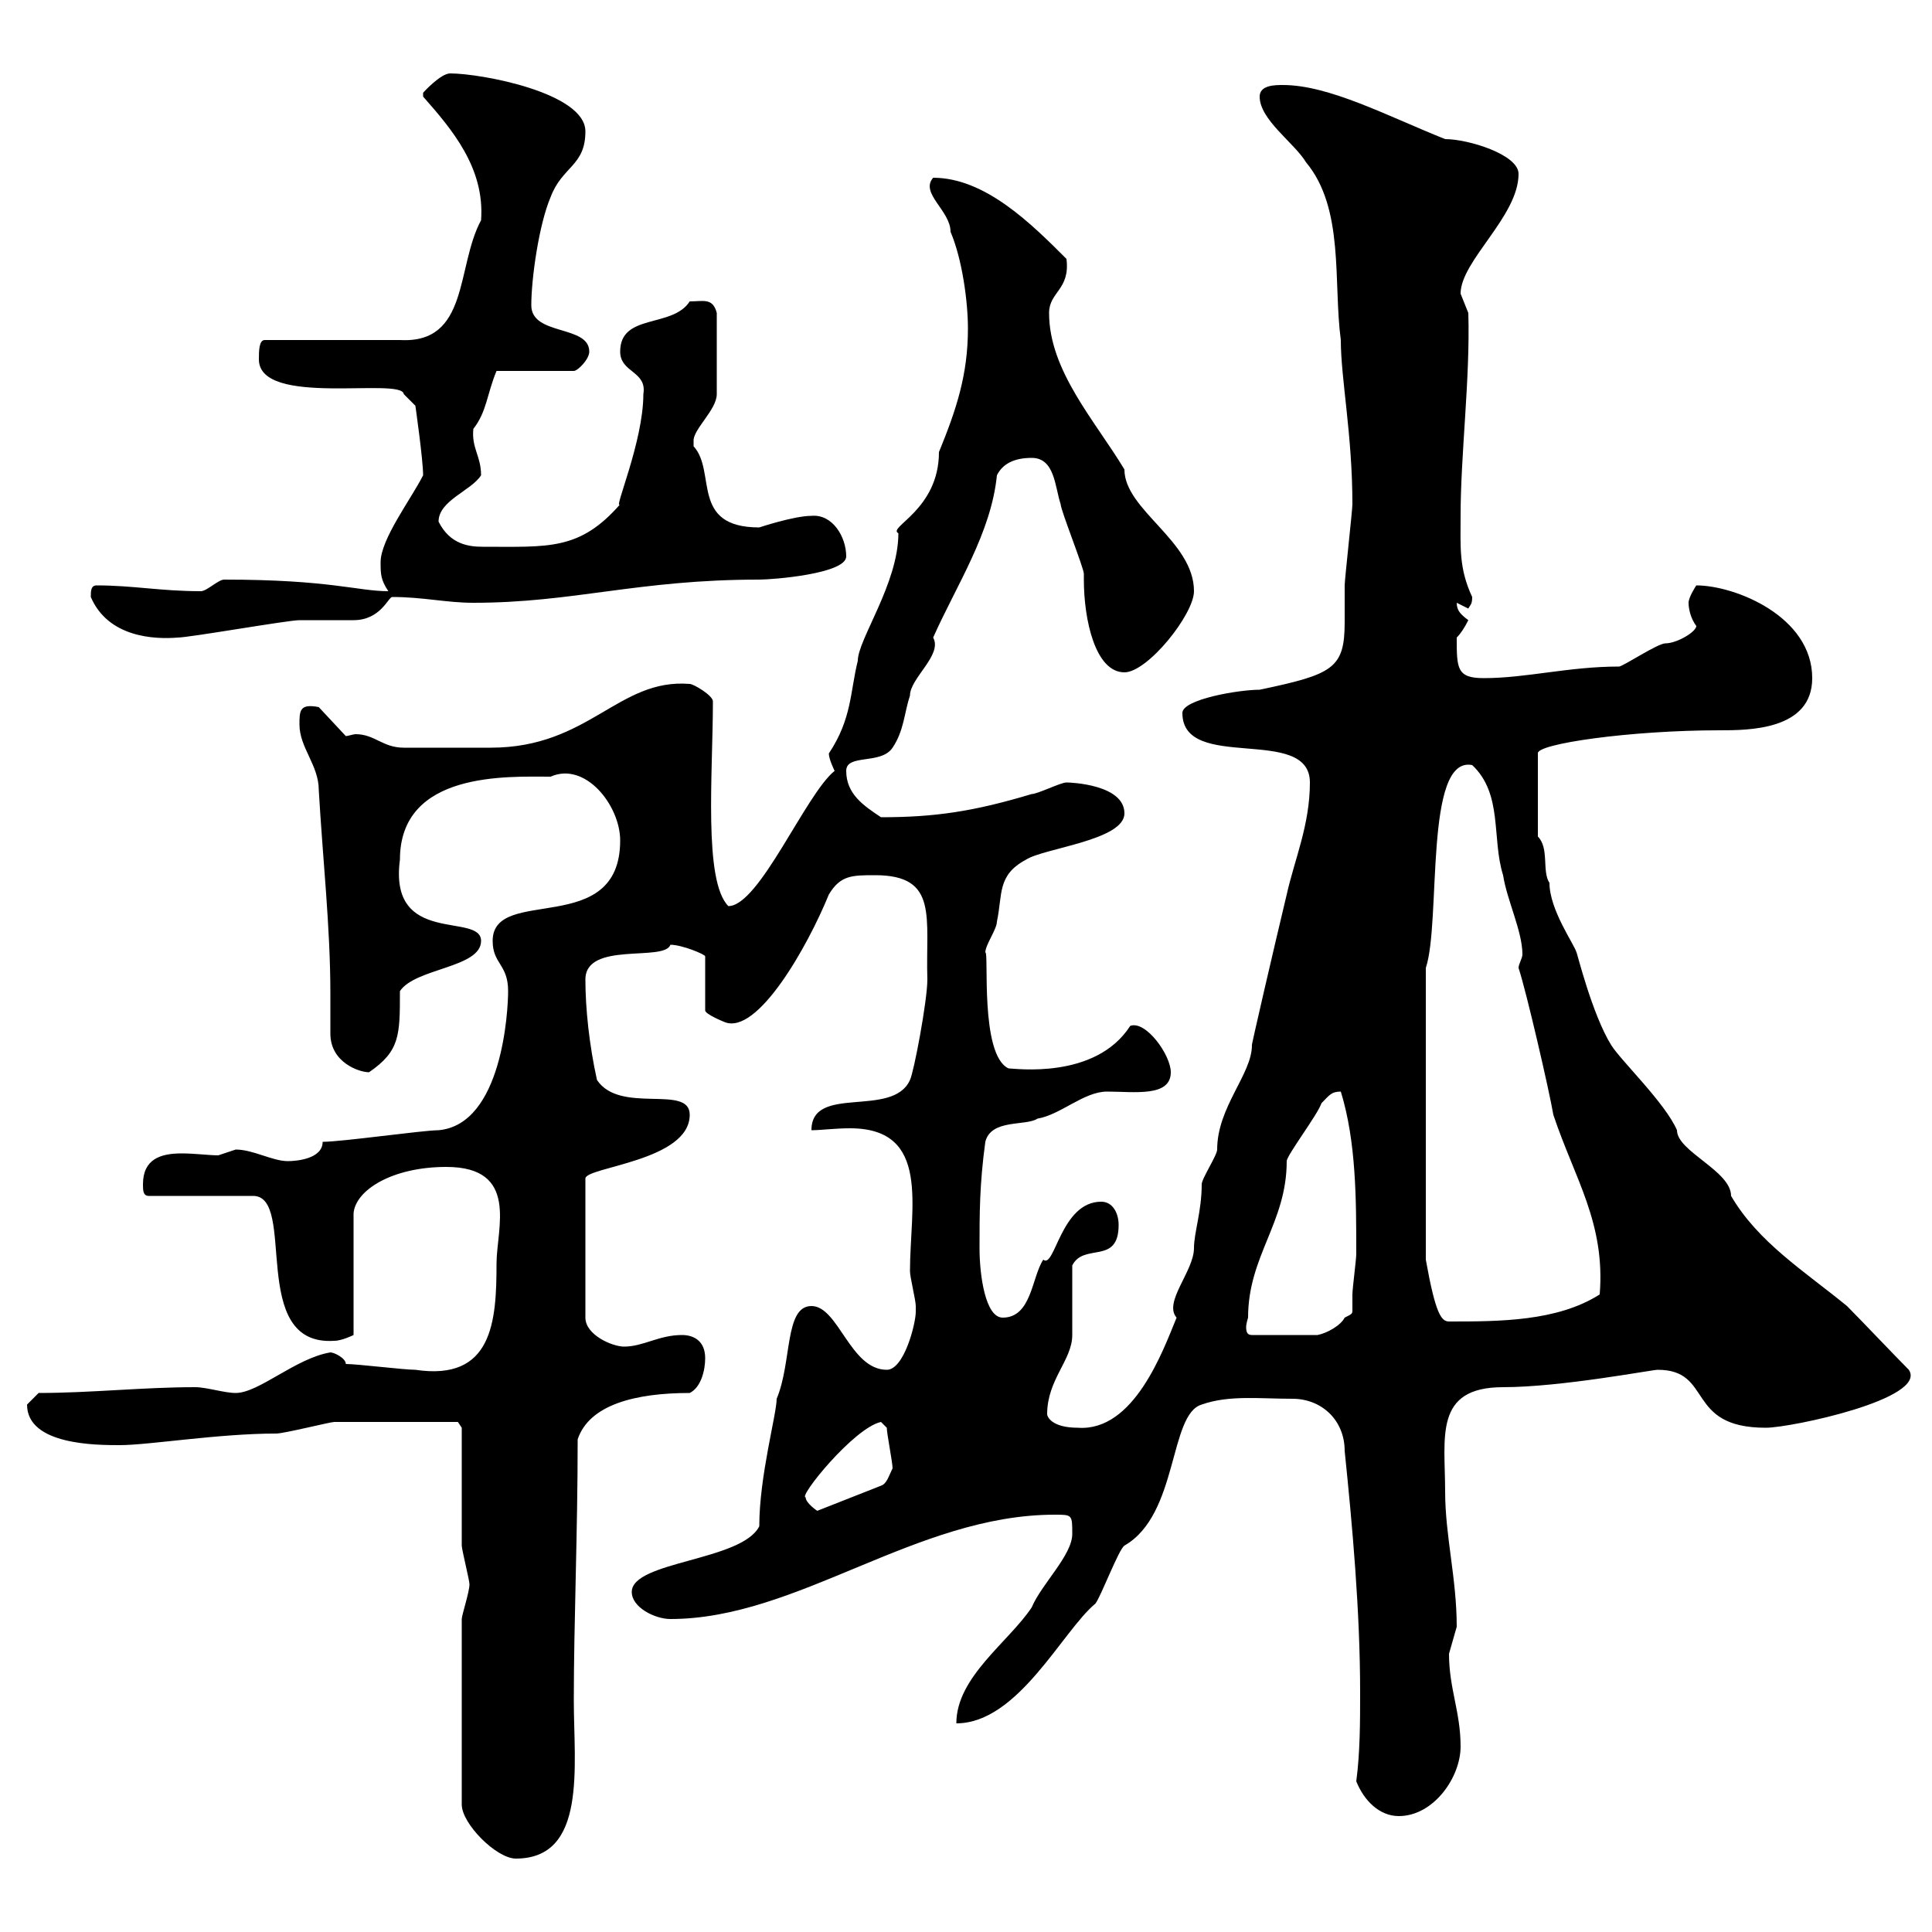 <svg xmlns="http://www.w3.org/2000/svg" xmlns:xlink="http://www.w3.org/1999/xlink" width="300" height="300"><path d="M71.70 251.40L71.70 280.20C71.70 283.20 77.10 288.60 80.10 288.60C91.20 288.60 89.10 274.20 89.10 264C89.10 252 89.70 238.20 89.70 223.50C91.50 218.10 98.70 216.30 107.10 216.30C108.90 215.40 109.50 212.70 109.50 210.90C109.50 208.20 107.70 207.30 105.90 207.30C102.30 207.30 99.90 209.10 96.90 209.10C95.10 209.10 90.90 207.30 90.90 204.60L90.90 183C90.90 181.20 107.10 180.30 107.10 173.10C107.10 168.30 96.30 173.10 92.70 167.70C91.50 162.30 90.90 156.60 90.90 152.10C90.90 146.10 103.20 149.40 104.10 146.70C105.90 146.70 109.50 148.20 109.50 148.50L109.50 156.90C109.50 157.50 112.50 158.70 112.50 158.70C117.60 160.80 125.40 147 128.70 138.90C130.50 135.90 132.30 135.90 135.90 135.90C145.80 135.90 143.70 142.50 144 152.10C144 155.40 141.90 166.50 141.30 167.70C138.60 173.70 126 168.30 126 175.50C127.50 175.50 129.60 175.20 132 175.20C144.60 175.20 141.30 187.50 141.30 197.40C141.30 198.30 142.20 201.90 142.20 202.80C142.20 202.80 142.20 203.70 142.20 203.70C142.20 205.50 140.40 212.70 137.70 212.70C132 212.70 130.20 202.80 126 202.80C121.80 202.80 123 211.50 120.60 217.20C120.60 219.60 117.90 229.20 117.90 237C115.20 242.40 98.10 242.40 98.10 247.20C98.10 249.60 101.70 251.40 104.10 251.40C123.90 251.40 142.20 235.20 163.80 235.20C166.50 235.20 166.50 235.20 166.50 238.20C166.50 241.50 161.70 246 160.20 249.60C156.60 255 148.50 260.40 148.50 267.60C158.10 267.60 165 253.20 170.10 249C171 247.80 173.70 240.60 174.60 240C183 235.20 181.50 219.60 186.60 218.10C190.80 216.60 195.60 217.20 200.70 217.20C205.20 217.20 208.80 220.50 208.80 225.30C210 237 211.20 250.20 211.20 262.80C211.20 267.30 211.20 272.10 210.60 276.60C211.80 279.60 214.20 282 217.20 282C222.60 282 226.80 276 226.80 271.20C226.80 265.80 225 262.20 225 256.80C225 256.80 226.20 252.60 226.20 252.60C226.20 245.10 224.40 238.50 224.40 231.60C224.40 223.20 222.60 215.40 233.40 215.40C242.40 215.40 256.50 212.70 257.40 212.70C266.10 212.70 261.60 221.70 274.20 221.70C278.10 221.70 299.40 217.20 296.40 212.70C294.60 210.90 288.60 204.60 286.80 202.80C280.20 197.40 273 192.90 268.80 185.70C268.80 181.80 260.40 178.80 260.40 175.50C258.60 171.30 251.70 164.70 250.20 162.30C247.20 157.50 244.80 147.60 244.80 147.90C244.50 146.70 240.60 141.30 240.60 137.10C239.40 135.30 240.60 131.70 238.80 129.90L238.80 117C238.50 115.50 253.20 113.40 267 113.40C271.50 113.40 281.40 113.40 281.40 105.30C281.40 95.70 269.40 90.90 263.40 90.90C263.40 90.90 262.20 92.70 262.20 93.60C262.20 94.50 262.50 96 263.40 97.20C263.40 98.10 260.40 99.90 258.60 99.90C257.40 99.90 252 103.50 251.40 103.50C243.60 103.50 237 105.30 230.40 105.30C226.20 105.30 226.20 103.80 226.20 99C226.80 98.40 227.40 97.50 228 96.30C226.80 95.40 226.20 94.80 226.20 93.60C226.20 93.60 228 94.50 228 94.50C228.30 93.90 228.60 93.90 228.60 92.70C226.50 88.20 226.80 84.90 226.80 80.10C226.80 70.50 228.30 58.80 228 48.60C228 48.60 226.80 45.60 226.80 45.60C226.80 40.50 235.80 33.60 235.80 27C235.80 24 228 21.60 224.40 21.60C215.40 18 206.40 13.20 199.20 13.20C198 13.20 195.60 13.20 195.60 15C195.60 18.60 201 22.20 202.80 25.20C208.80 32.40 207 43.80 208.20 52.80C208.20 58.80 210 67.50 210 78.30C210 79.20 208.80 90 208.80 90.90C208.80 92.70 208.80 94.80 208.80 96.60C208.80 103.80 207 104.70 195.60 107.10C192.30 107.10 183.60 108.60 183.60 110.70C183.60 120 203.40 112.50 203.40 121.50C203.40 128.10 201 133.50 199.80 138.90C198 146.40 194.10 163.20 194.40 162.30C194.40 166.80 189 171.90 189 178.50C189 179.40 186.60 183 186.60 183.90C186.60 188.10 185.40 191.40 185.40 193.80C185.40 197.40 180.60 202.20 182.70 204.60C180.60 209.70 176.10 222.30 167.40 221.70C163.20 221.70 162.60 219.90 162.60 219.60C162.60 214.20 166.50 211.20 166.50 207.30C166.50 205.50 166.50 198.30 166.50 196.50C168.30 192.90 173.70 196.50 173.70 190.20C173.70 188.40 172.80 186.60 171 186.60C164.70 186.60 163.80 197.10 162 195.60C160.20 198.30 160.20 204.60 155.70 204.60C153 204.60 152.10 198 152.10 193.80C152.10 188.40 152.10 183.90 153 177.30C153.90 173.70 159.30 174.90 161.10 173.70C164.70 173.10 168.30 169.50 171.90 169.50C176.10 169.50 181.80 170.40 181.80 166.50C181.80 163.80 177.90 158.40 175.50 159.30C170.10 167.70 157.50 165.90 156.60 165.90C152.10 163.80 153.60 147.60 153 147.90C153 146.70 154.80 144.30 154.80 143.10C155.70 138.90 154.80 135.90 159.30 133.50C162 131.70 174.60 130.50 174.60 126.30C174.60 121.80 166.20 121.50 165.60 121.50C164.70 121.50 161.10 123.30 160.20 123.30C151.20 126 145.20 126.90 136.80 126.90C134.10 125.10 131.40 123.30 131.40 119.70C131.40 117 136.80 118.80 138.60 116.10C140.40 113.40 140.40 110.70 141.30 108C141.30 105.30 146.40 101.70 144.90 99C148.50 90.90 153.90 82.80 154.80 73.80C155.70 72 157.50 71.10 160.20 71.10C163.80 71.10 163.80 75.60 164.70 78.30C164.70 79.20 168.30 88.20 168.30 89.10C168.30 89.10 168.30 90 168.30 90C168.30 96.30 170.10 104.40 174.60 104.40C178.20 104.40 185.40 95.40 185.40 91.80C185.40 84 174.60 79.20 174.60 72.90C170.10 65.40 162.90 57.60 162.90 48.60C162.90 45.30 166.20 45 165.60 40.20C160.20 34.80 153 27.60 144.90 27.60C142.80 30 147.60 32.70 147.60 36C149.40 40.20 150.30 46.80 150.30 51C150.30 58.20 148.50 63.60 145.80 70.20C145.80 79.20 137.70 81.90 139.50 82.80C139.50 90.60 133.20 99.30 133.20 102.60C132 107.40 132.30 111.60 128.70 117C128.70 117.90 129.60 119.70 129.60 119.70C125.10 123.30 117.90 140.70 113.10 140.70C109.20 136.80 110.70 120 110.70 108.90C110.70 108 107.70 106.20 107.10 106.20C96 105.30 91.50 116.10 76.20 116.10C71.70 116.10 64.80 116.10 62.70 116.10C59.40 116.10 58.20 114 55.20 114C54.90 114 54 114.30 53.70 114.30L49.50 109.80C46.50 109.20 46.50 110.40 46.50 112.50C46.50 116.10 49.50 118.80 49.50 122.70C50.10 133.20 51.30 144 51.30 154.20C51.30 156.60 51.30 158.40 51.30 160.50C51.30 165 55.80 166.50 57.30 166.50C62.10 163.20 62.10 160.80 62.10 153.90C64.50 150.30 74.70 150.30 74.70 146.10C74.70 141.60 60.30 147 62.10 133.50C62.10 119.70 78.90 120.60 85.50 120.60C90.90 118.20 96.30 125.10 96.30 130.50C96.30 145.80 76.50 137.40 76.50 146.10C76.50 149.70 78.90 149.70 78.90 153.90C78.90 156.90 78 174.60 68.10 175.50C65.70 175.50 53.10 177.30 50.10 177.30C50.10 180 45.90 180.30 44.70 180.30C42.30 180.30 39.30 178.50 36.60 178.50C36.60 178.50 33.90 179.40 33.90 179.40C32.40 179.40 30.30 179.10 28.20 179.10C24.90 179.10 22.20 180 22.20 183.90C22.20 184.80 22.20 185.70 23.10 185.70L39.30 185.70C46.20 185.70 38.40 209.10 51.90 208.20C53.10 208.20 54.90 207.30 54.90 207.30L54.90 188.40C55.20 184.80 60.90 181.20 69.30 181.20C80.70 181.20 77.10 190.80 77.10 196.20C77.10 205.20 76.50 214.50 64.50 212.70C62.70 212.70 55.50 211.80 53.70 211.80C53.70 210.90 51.90 210 51.30 210C45.90 210.90 40.20 216.30 36.60 216.30C34.80 216.30 32.10 215.40 30.30 215.40C22.20 215.40 14.10 216.30 6 216.30C6 216.30 4.20 218.10 4.20 218.10C4.20 224.40 15 224.40 18.60 224.40C23.10 224.40 33.90 222.60 42.90 222.60C44.10 222.60 51.30 220.80 51.90 220.80C56.70 220.80 64.80 220.80 71.10 220.80L71.70 221.70C71.70 224.40 71.70 237 71.70 240C71.70 240.60 72.90 245.40 72.90 246C72.90 247.20 71.70 250.80 71.70 251.40ZM125.10 232.50C123.90 232.50 132.60 221.70 136.80 220.80C136.80 220.80 137.70 221.70 137.70 221.70C137.70 222.60 138.60 227.10 138.60 228C138 229.20 137.70 230.40 136.80 230.70L126.90 234.60C126.90 234.60 125.10 233.40 125.10 232.50ZM193.80 204.60C193.80 195 199.80 189.90 199.80 180.30C199.80 179.40 204.60 173.10 205.20 171.30C206.40 170.10 206.70 169.50 208.20 169.50C210.60 177.30 210.60 186.30 210.60 194.70C210.60 195.60 210 200.10 210 201C210 202.20 210 202.80 210 203.40C210 204 210 204 208.80 204.60C208.20 205.80 206.10 207 204.60 207.30L194.40 207.30C193.80 207.30 193.50 207 193.50 206.10C193.50 205.50 193.80 204.60 193.80 204.60ZM221.40 150.30C223.80 143.10 221.10 117.30 228.60 118.80C233.40 123.30 231.60 130.20 233.40 135.90C234 139.80 236.40 144.60 236.40 148.20C236.40 148.80 235.80 149.70 235.80 150.30C237 153.90 240.60 169.50 241.20 173.10C244.50 183 249.30 189.90 248.40 201C241.80 205.20 232.80 205.20 225 205.20C223.80 205.20 222.90 204 221.40 195.60ZM14.10 92.70C16.80 99 24 99.30 27.60 99C29.40 99 44.70 96.30 46.50 96.30C47.70 96.30 53.70 96.30 54.90 96.30C59.10 96.30 60.30 92.70 60.90 92.70C65.70 92.70 69.30 93.60 73.50 93.60C89.10 93.60 99 90 117.90 90C120 90 131.40 89.10 131.40 86.40C131.40 83.40 129.30 79.80 126 80.10C123.30 80.10 117.90 81.90 117.90 81.90C107.10 81.90 111.30 73.20 107.70 69.30C107.70 69.30 107.70 69.30 107.70 68.40C107.70 66.60 111.30 63.60 111.30 61.20C111.30 59.40 111.30 55.20 111.30 48.60C110.70 46.20 109.20 46.80 107.10 46.80C104.40 51 96.30 48.60 96.30 54.60C96.30 57.90 100.50 57.60 99.90 61.20C99.90 68.70 95.10 79.50 96.30 78.30C90 85.50 85.20 84.90 75 84.90C72.90 84.90 69.90 84.60 68.10 81C68.10 77.70 73.20 76.20 74.70 73.80C74.70 70.80 73.20 69.60 73.50 66.60C75.60 63.90 75.60 61.20 77.10 57.60L89.10 57.60C89.70 57.60 91.50 55.80 91.50 54.60C91.50 50.40 82.50 52.20 82.50 47.40C82.50 43.20 83.70 34.80 85.50 30.60C87.30 25.80 90.90 25.80 90.90 20.40C90.90 14.40 74.70 11.40 69.90 11.40C68.40 11.40 65.70 14.40 65.70 14.40C65.70 15 65.70 15 65.70 15C70.20 20.10 75.30 26.10 74.70 34.20C70.80 41.40 72.90 53.40 62.10 52.80L41.10 52.80C40.20 52.80 40.20 54.60 40.20 55.80C40.20 63.30 62.40 58.50 62.70 61.20L64.50 63C64.50 63 65.70 71.40 65.70 73.80C63.90 77.40 59.10 83.70 59.10 87.30C59.10 89.10 59.10 90 60.30 91.80C55.50 91.80 51.30 90 34.80 90C33.90 90 32.10 91.80 31.20 91.80C24.90 91.80 20.70 90.90 15 90.90C14.10 90.90 14.10 91.80 14.10 92.70Z"/></svg>